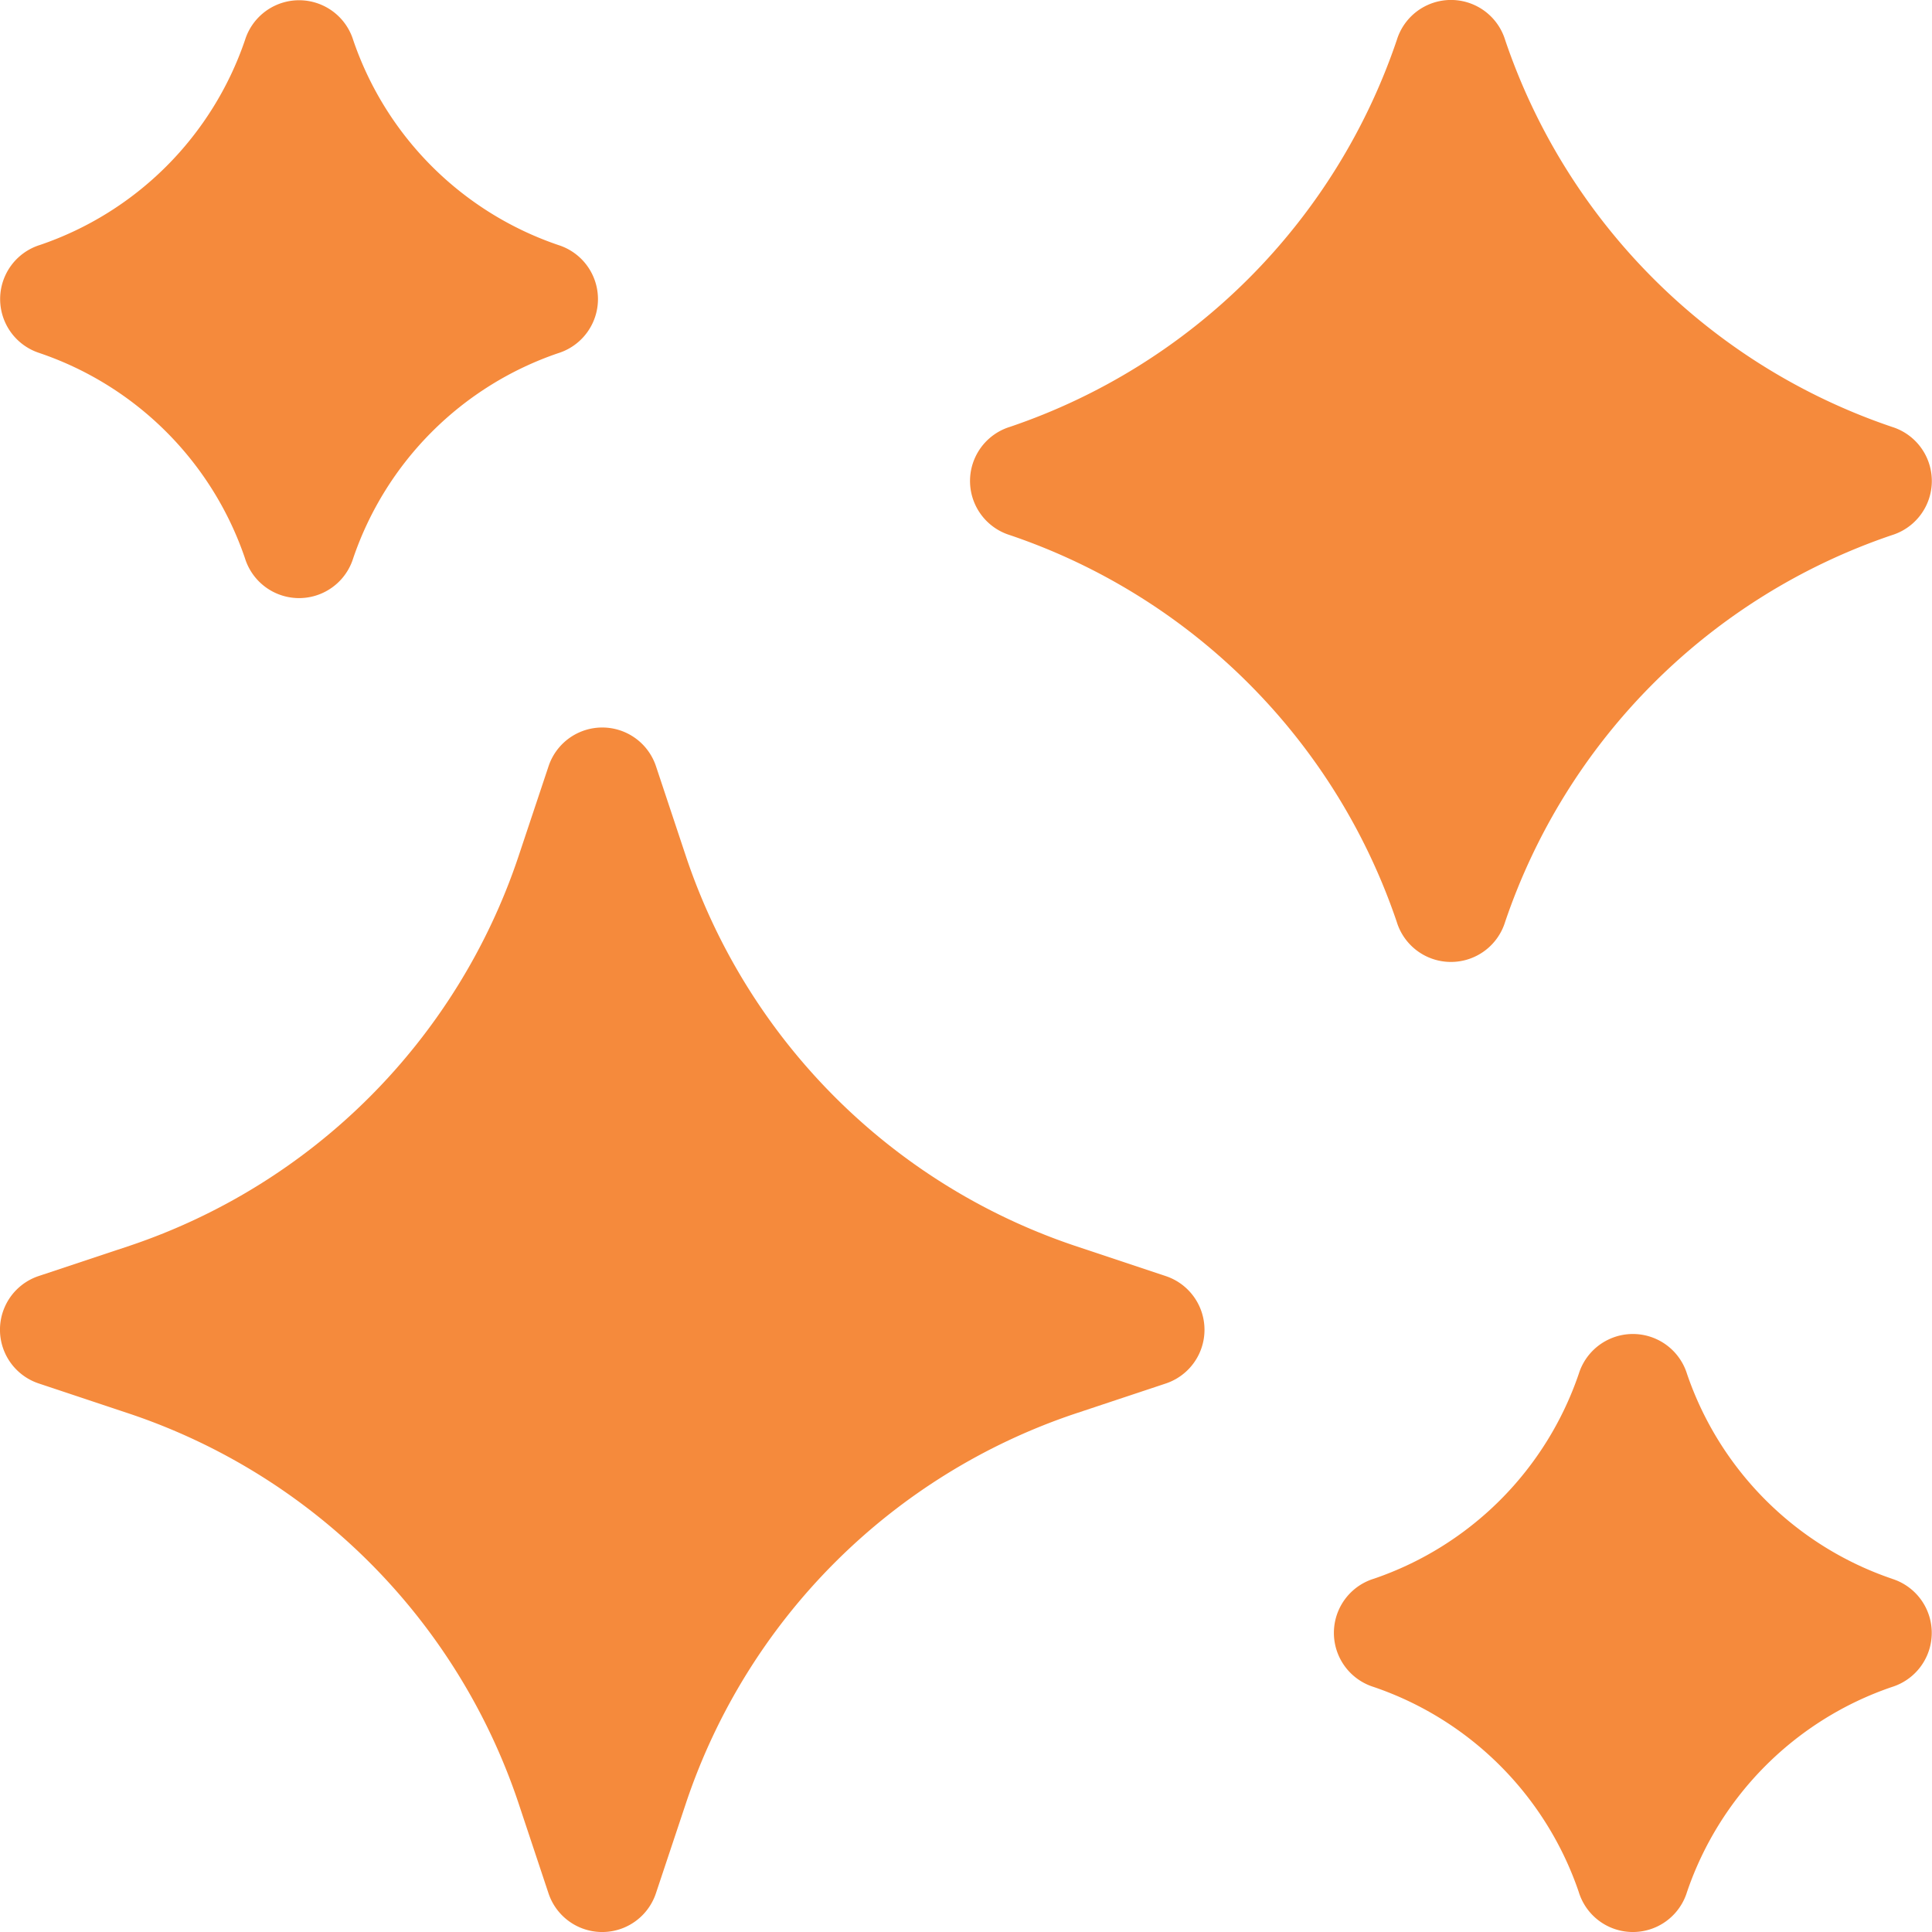 <svg width="30" height="30" viewBox="0 0 30 30" fill="none" xmlns="http://www.w3.org/2000/svg"><g clip-path="url(#a)" fill="#F58A3C"><path d="M.619 5.484a5.1 5.1 0 0 1 3.184 3.182.88.88 0 0 0 1.681.004 5.1 5.1 0 0 1 3.181-3.185.88.88 0 0 0 .005-1.68A5.1 5.1 0 0 1 5.485.623.88.88 0 0 0 3.805.62 5.1 5.1 0 0 1 .623 3.803.88.88 0 0 0 .62 5.484m28.76 19.031a5.1 5.1 0 0 1-3.184-3.181.88.88 0 0 0-1.68-.004 5.1 5.1 0 0 1-3.182 3.184.88.88 0 0 0-.004 1.681 5.1 5.1 0 0 1 3.184 3.181.879.879 0 0 0 1.681.005 5.1 5.1 0 0 1 3.181-3.185.88.88 0 0 0 .005-1.68m-11.279-4.701-1.413-.471a9.59 9.59 0 0 1-6.033-6.033l-.47-1.413a.879.879 0 0 0-1.668 0l-.471 1.412a9.59 9.59 0 0 1-6.033 6.034l-1.413.47a.879.879 0 0 0 0 1.668l1.413.471a9.59 9.59 0 0 1 6.033 6.033l.47 1.413a.879.879 0 0 0 1.668 0l.471-1.413a9.59 9.59 0 0 1 6.033-6.033l1.413-.47a.879.879 0 0 0 0-1.668m4.429-4.878a.88.88 0 0 0 .84-.62 9.59 9.59 0 0 1 6.005-6.007.88.88 0 0 0 .004-1.681A9.59 9.59 0 0 1 23.373.624.88.88 0 0 0 21.69.62a9.59 9.59 0 0 1-6.004 6.007.88.88 0 0 0-.005 1.682 9.59 9.59 0 0 1 6.007 6.004.88.88 0 0 0 .842.624"/></g><defs><clipPath id="a"><path fill="#fff" d="M0 0h30v30H0z"/></clipPath></defs></svg>